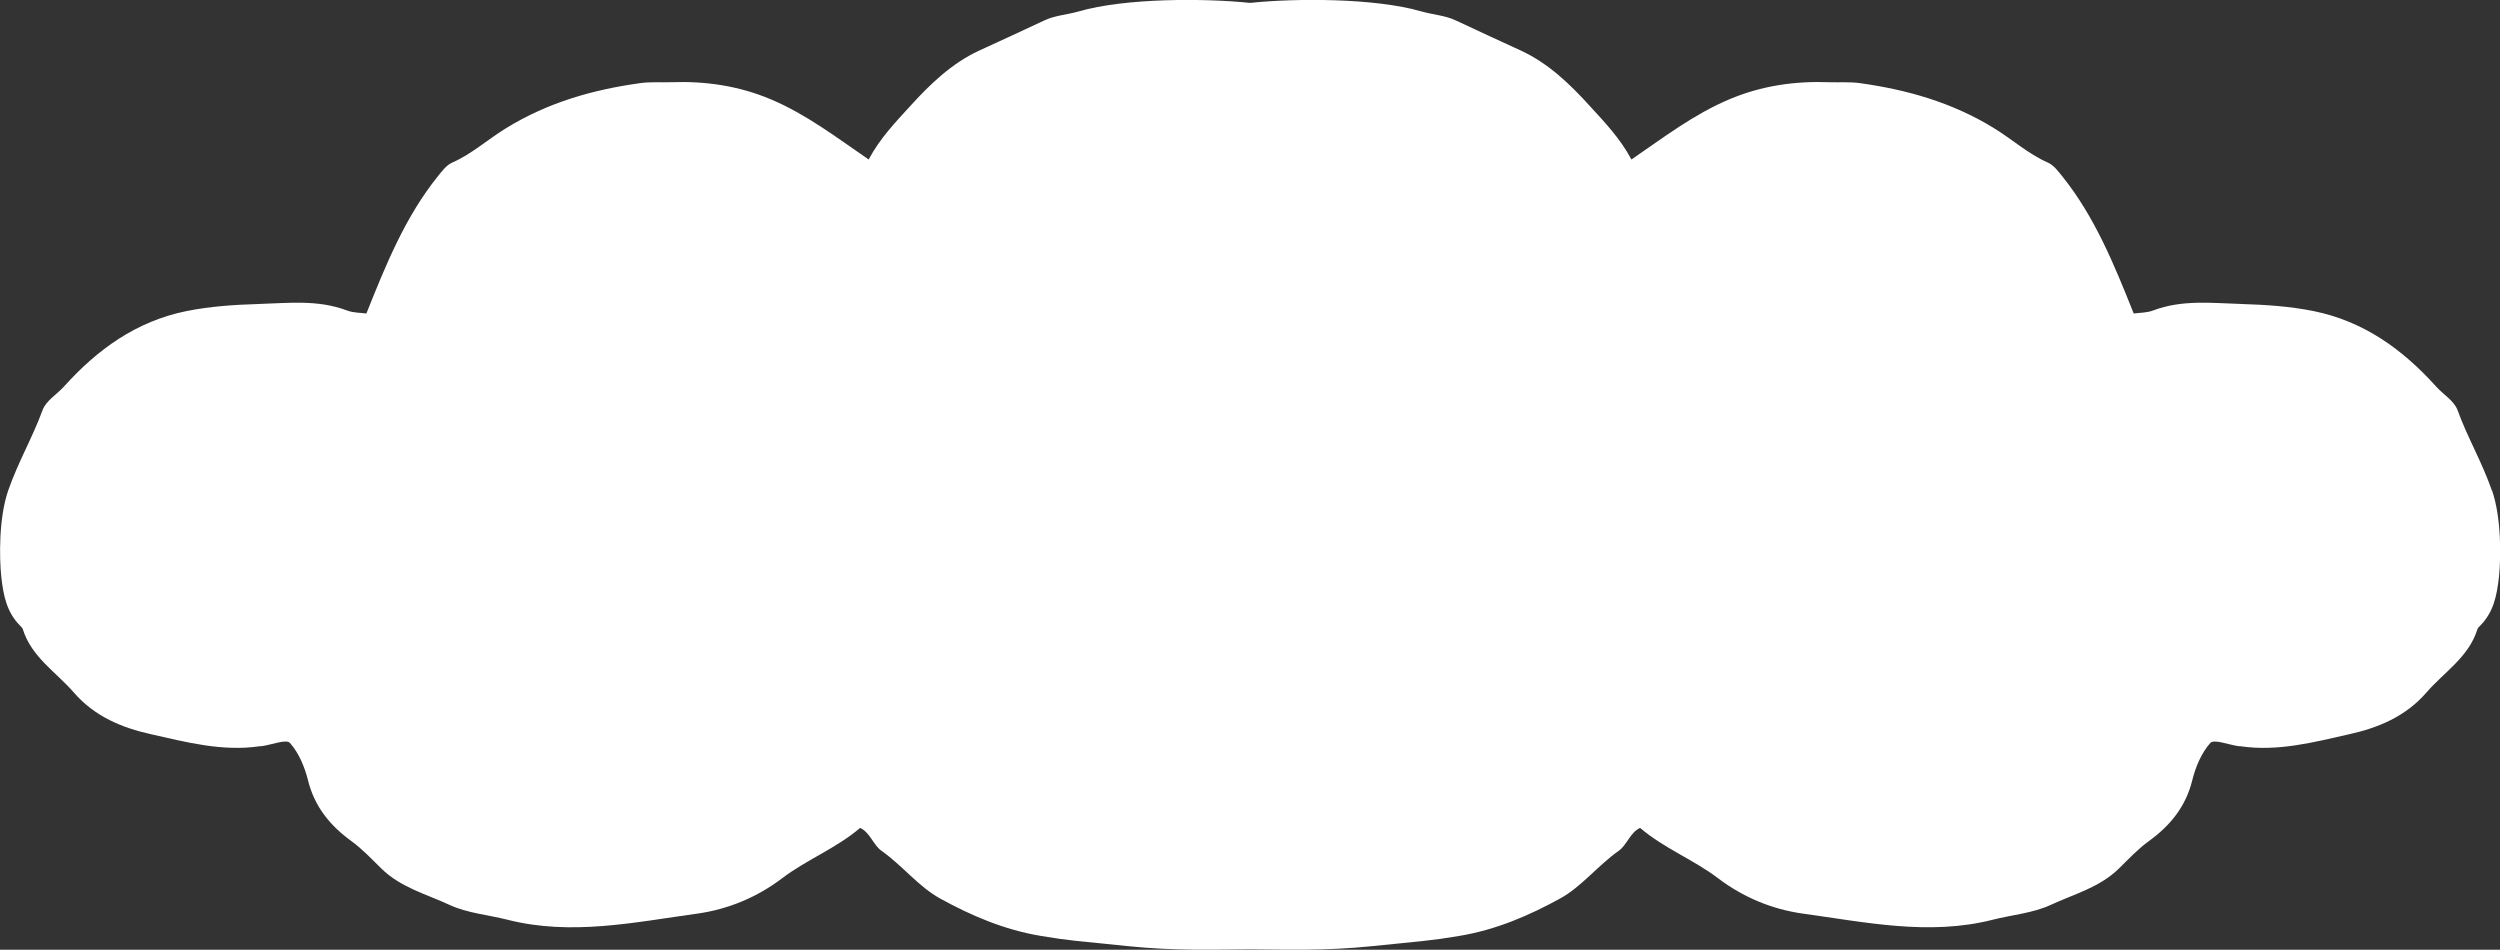 <?xml version="1.0" encoding="UTF-8"?>
<svg id="_圖層_1" data-name="圖層 1" xmlns="http://www.w3.org/2000/svg" viewBox="0 0 576.46 218.99">
  <rect x="0" y="0" width="576.46" height="218.99" fill="#333333" stroke="none"/>
  <path d="M574.59,113.1c-2.35-6.73-5.63-12.21-7.92-18.53-.8-2.17-3.29-3.6-4.95-5.45-7.68-8.52-16.64-15.04-28.25-17.39-5.49-1.1-10.92-1.45-16.5-1.63-6.98-.21-13.79-1.05-20.52,1.5-1.49.56-3.23.51-4.45.69-4.56-11.42-8.99-22.3-16.47-31.63-.99-1.2-1.93-2.55-3.35-3.18-4.56-2.01-8.24-5.4-12.44-7.95-9.62-5.91-20-8.85-30.94-10.37-2.3-.31-4.64-.12-6.95-.2-7.96-.3-15.61.79-23.05,3.92-8.21,3.46-15.18,8.8-22.62,13.9-2.58-4.85-6.15-8.57-9.57-12.31-4.56-5.02-9.5-9.82-15.84-12.77-5-2.3-10-4.59-14.99-6.94-2.54-1.22-5.22-1.33-8.01-2.12-10.84-3.14-29.19-3.06-39.53-1.97-10.34-1.08-28.69-1.17-39.53,1.97-2.78.79-5.46.9-8.01,2.12-4.99,2.35-9.99,4.64-14.99,6.94-6.33,2.95-11.28,7.75-15.84,12.77-3.41,3.73-6.99,7.45-9.57,12.31-7.44-5.1-14.41-10.45-22.62-13.9-7.45-3.13-15.1-4.21-23.05-3.92-2.31.08-4.66-.12-6.95.2-10.94,1.51-21.33,4.46-30.94,10.37-4.2,2.55-7.88,5.94-12.44,7.95-1.42.63-2.36,1.97-3.35,3.18-7.49,9.33-11.91,20.21-16.47,31.63-1.23-.18-2.96-.13-4.45-.69-6.73-2.55-13.54-1.71-20.52-1.5-5.59.18-11.02.53-16.5,1.63-11.61,2.35-20.58,8.87-28.25,17.39-1.66,1.84-4.15,3.27-4.95,5.45-2.3,6.32-5.57,11.8-7.92,18.53-2.21,6.4-2.04,15.63-1.6,19.83.47,4.33,1.24,8.28,4.42,11.42.23.23.48.48.56.76,2.01,6.43,7.66,9.84,11.76,14.58,4.83,5.58,11.24,8.15,17.66,9.58,8.18,1.84,16.56,4.08,25.2,2.8.16-.03.31.02.46-.02,2.24-.3,5.65-1.68,6.5-.74,2.06,2.3,3.41,5.55,4.17,8.62,1.51,6.1,5.13,10.48,10.01,14.02,2.52,1.83,4.67,4.13,6.83,6.25,4.51,4.46,10.44,5.96,15.8,8.46,4.07,1.89,8.9,2.29,13.38,3.42,14.69,3.74,29.27.58,43.79-1.42,7.04-.99,13.73-3.75,19.53-8.16,5.68-4.31,12.46-6.89,17.97-11.6,2.34,1.1,3,3.93,4.95,5.3,4.78,3.37,8.56,8.28,13.5,10.99,7.16,3.93,14.69,7.19,23.23,8.62,6.68,1.13,8.47,1.15,20.01,2.35,11.07,1.15,20.36.78,28.23.75,7.87.03,17.16.4,28.23-.75,11.54-1.2,13.33-1.22,20.01-2.35,8.54-1.43,16.07-4.69,23.23-8.62,4.94-2.71,8.72-7.62,13.5-10.99,1.95-1.37,2.61-4.2,4.95-5.3,5.5,4.71,12.29,7.29,17.97,11.6,5.8,4.41,12.49,7.17,19.53,8.16,14.52,1.99,29.1,5.15,43.8,1.42,4.48-1.14,9.3-1.53,13.38-3.42,5.36-2.5,11.29-4,15.8-8.46,2.16-2.12,4.31-4.43,6.83-6.25,4.89-3.54,8.5-7.92,10.01-14.02.76-3.08,2.11-6.32,4.17-8.62.85-.94,4.26.44,6.5.74.16.03.3-.02.46.02,8.64,1.28,17.02-.95,25.2-2.8,6.43-1.43,12.83-4,17.66-9.58,4.1-4.74,9.75-8.15,11.76-14.58.08-.28.33-.53.56-.76,3.18-3.14,3.95-7.09,4.42-11.42.44-4.2.6-13.43-1.6-19.83Z" style="fill: #fff; fill-rule: evenodd;"/>
</svg>